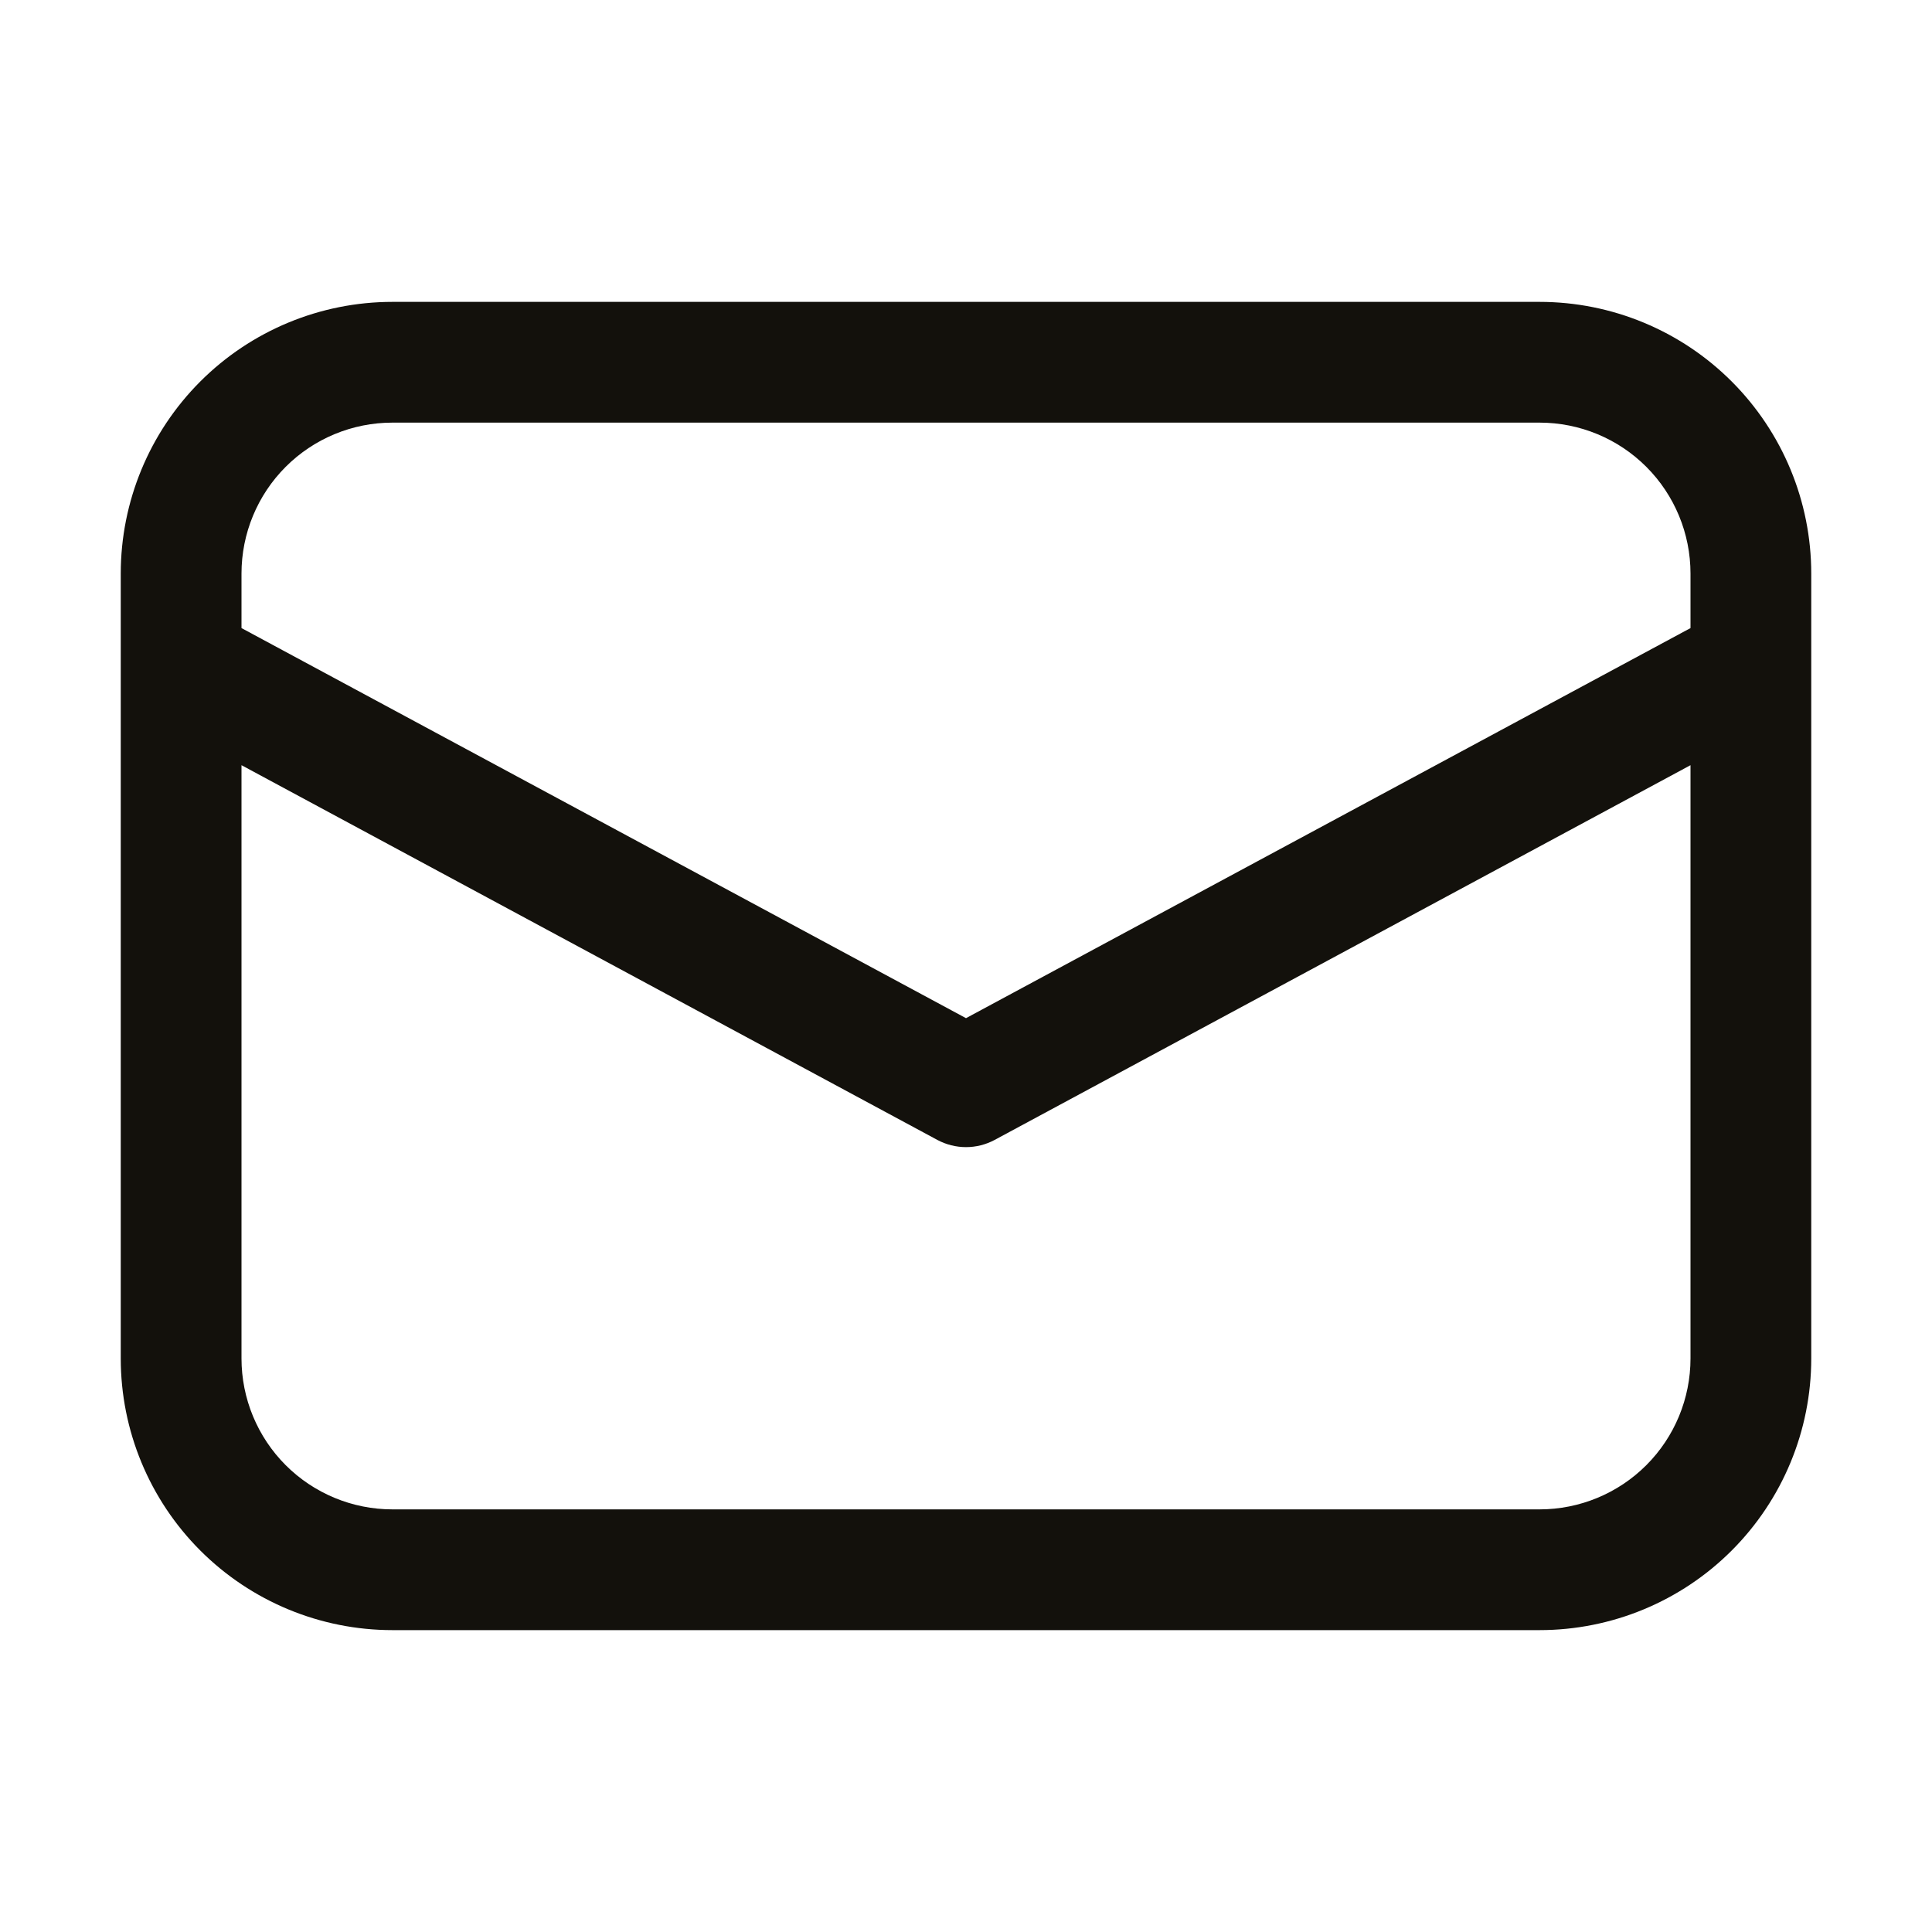 <?xml version="1.0" encoding="UTF-8"?> <svg xmlns="http://www.w3.org/2000/svg" width="32" height="32" viewBox="0 0 32 32" fill="none"><path d="M6.5 5C5.307 5 4.162 5.474 3.318 6.318C2.474 7.162 2 8.307 2 9.5V22.5C2 23.694 2.474 24.838 3.318 25.682C4.162 26.526 5.307 27 6.5 27H25.5C26.694 27 27.838 26.526 28.682 25.682C29.526 24.838 30 23.694 30 22.5V9.5C30 8.307 29.526 7.162 28.682 6.318C27.838 5.474 26.694 5 25.5 5H6.5ZM28 10.403L16 16.864L4 10.403V9.5C4 8.837 4.263 8.201 4.732 7.732C5.201 7.263 5.837 7 6.5 7H25.5C26.163 7 26.799 7.263 27.268 7.732C27.737 8.201 28 8.837 28 9.5V10.403ZM4 12.674L15.526 18.881C15.672 18.959 15.835 19 16 19C16.166 19 16.328 18.959 16.474 18.881L28 12.674V22.5C28 23.163 27.737 23.799 27.268 24.268C26.799 24.737 26.163 25 25.5 25H6.5C5.837 25 5.201 24.737 4.732 24.268C4.263 23.799 4 23.163 4 22.5V12.674Z" fill="#13110C"></path></svg> 